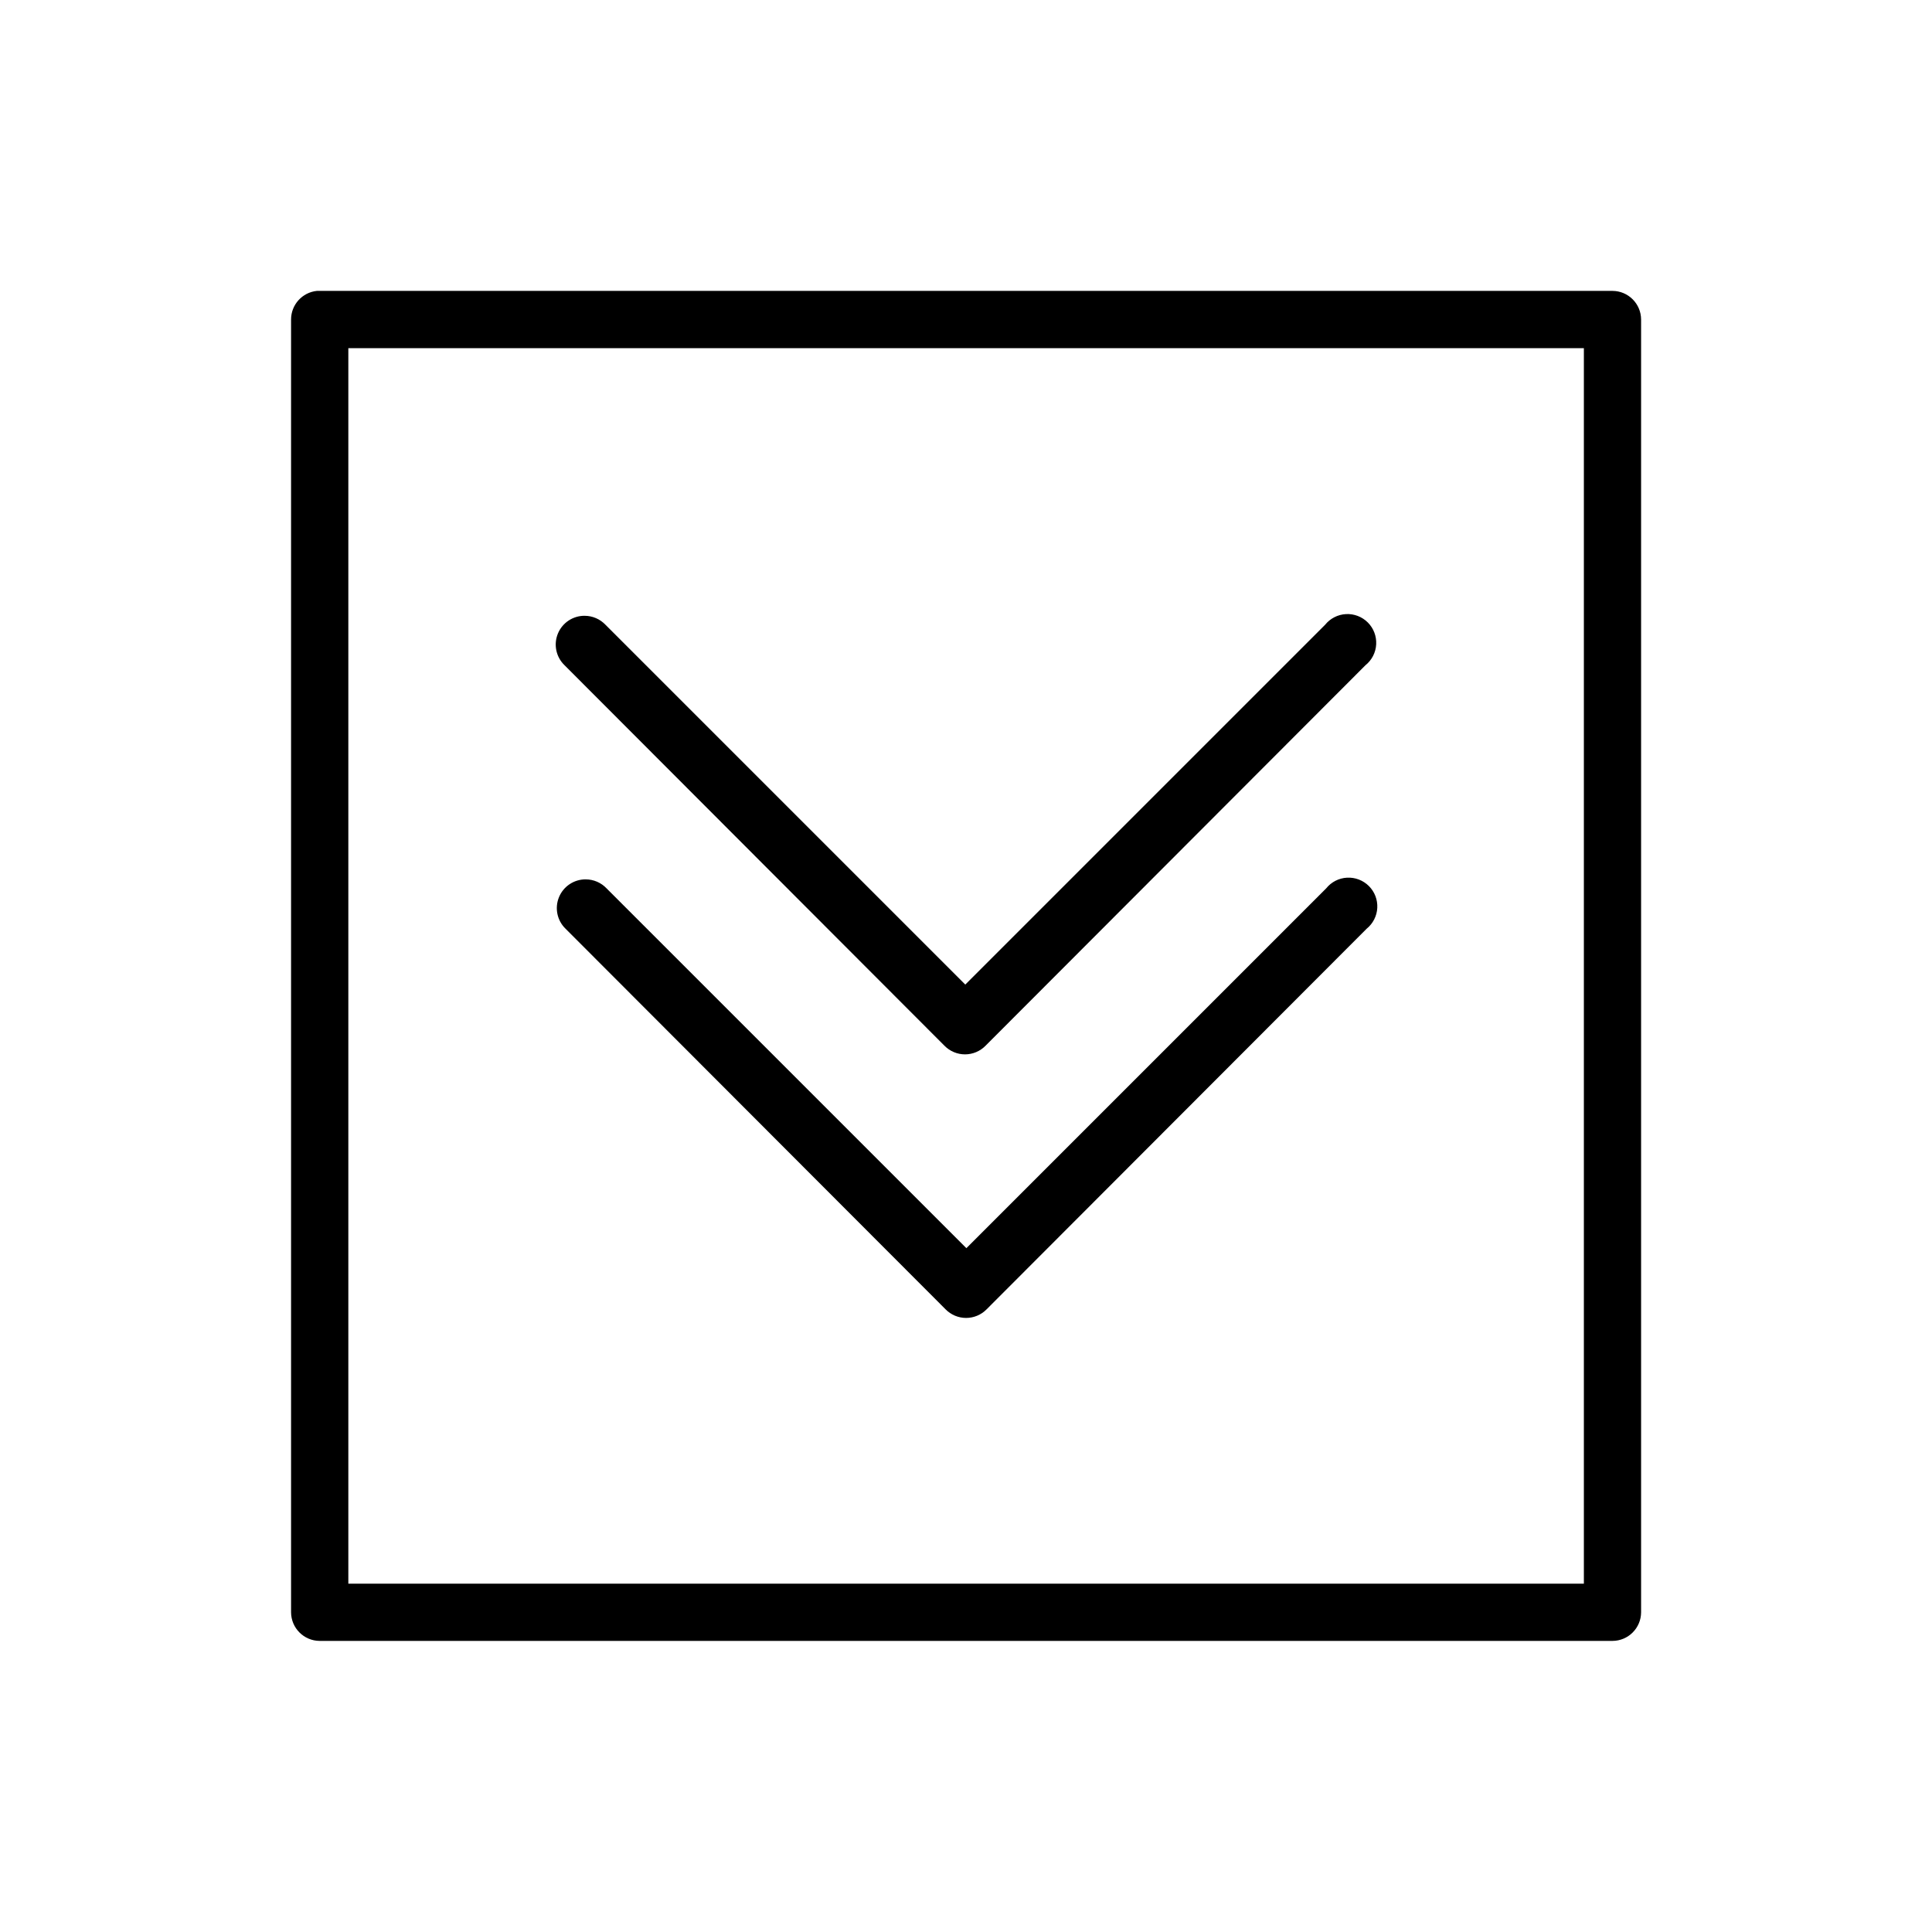 <?xml version="1.0" encoding="UTF-8"?>
<!-- Uploaded to: ICON Repo, www.svgrepo.com, Generator: ICON Repo Mixer Tools -->
<svg fill="#000000" width="800px" height="800px" version="1.1" viewBox="144 144 512 512" xmlns="http://www.w3.org/2000/svg">
 <g>
  <path d="m227.98 221.09c-3.891 0.395-6.848 3.676-6.844 7.586v342.6-0.004c0.016 4.184 3.402 7.57 7.586 7.586h342.6c4.184-0.016 7.57-3.402 7.586-7.586v-342.6 0.004c-0.016-4.184-3.402-7.57-7.586-7.586h-342.6c-0.246-0.016-0.496-0.016-0.742 0zm8.332 15.176h327.43v327.43h-327.43z"/>
  <path d="m299.24 377.04c-3.117-0.023-5.93 1.852-7.109 4.734-1.18 2.883-0.484 6.191 1.754 8.355l100.71 100.86v0.004c1.434 1.453 3.387 2.273 5.43 2.273 2.043 0 3.996-0.82 5.43-2.273l100.71-100.86v-0.004c1.684-1.355 2.715-3.363 2.828-5.523 0.117-2.156-0.691-4.266-2.219-5.793-1.531-1.527-3.637-2.336-5.797-2.219-2.156 0.113-4.164 1.141-5.523 2.828l-95.355 95.355-95.355-95.355c-1.434-1.512-3.422-2.371-5.504-2.379z"/>
  <path d="m298.95 307.19c-3.113-0.023-5.93 1.848-7.109 4.731s-0.484 6.191 1.754 8.359l100.71 100.86c1.434 1.457 3.391 2.277 5.43 2.277 2.043 0 4-0.82 5.43-2.277l100.71-100.86h0.004c1.684-1.355 2.711-3.367 2.824-5.523 0.117-2.16-0.688-4.266-2.219-5.797-1.527-1.527-3.637-2.336-5.793-2.219-2.16 0.117-4.168 1.145-5.523 2.828l-95.355 95.355-95.355-95.355h-0.004c-1.434-1.512-3.422-2.371-5.504-2.375z"/>
 </g>
</svg>